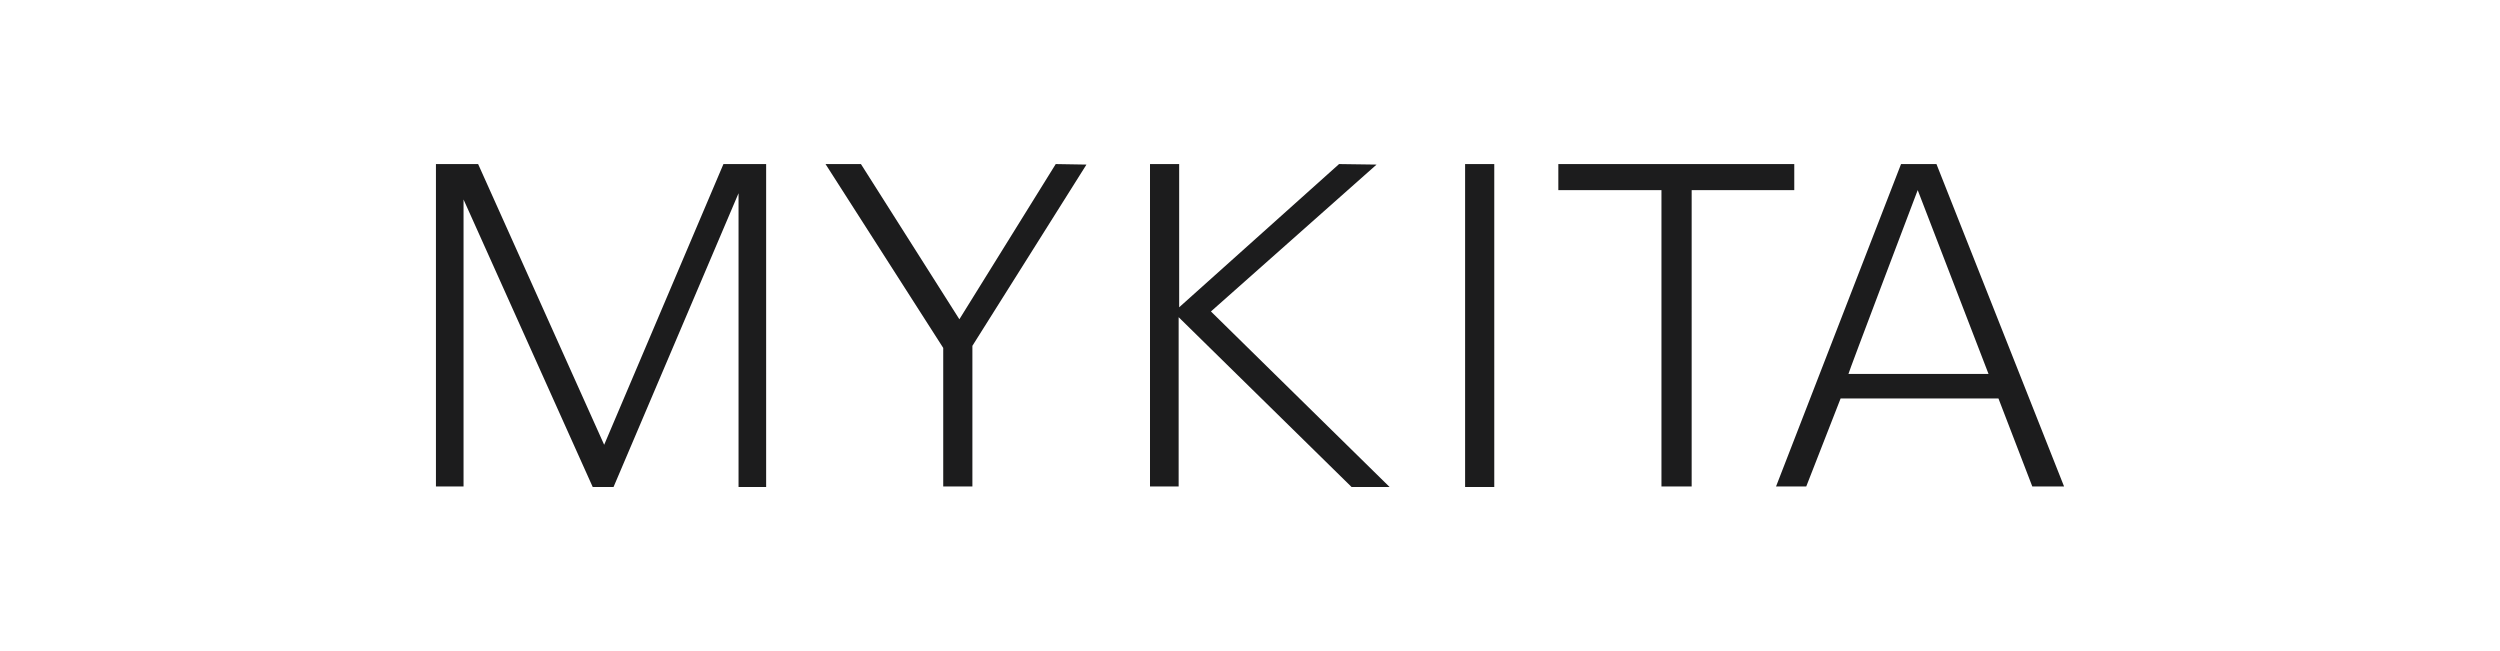 <?xml version="1.0" encoding="utf-8"?>
<!-- Generator: Adobe Illustrator 26.2.1, SVG Export Plug-In . SVG Version: 6.00 Build 0)  -->
<svg version="1.1" id="a" xmlns="http://www.w3.org/2000/svg" xmlns:xlink="http://www.w3.org/1999/xlink" x="0px" y="0px"
	 viewBox="0 0 480 125" style="enable-background:new 0 0 480 125;" xml:space="preserve">
<style type="text/css">
	.st0{fill:#1C1C1D;}
</style>
<path class="st0" d="M138.9,31.5L116,85.4L91.8,31.5h-8.1v61.9h5.3V38.3l24.8,55.2h4l24-56.4v56.4h5.3V31.5H138.9z M202.7,31.5
	l-18.5,29.8l-18.9-29.8h-6.8l22.6,35.3v26.6h5.6V66.4l21.9-34.8L202.7,31.5L202.7,31.5z M257.1,31.5L226.4,59V31.5h-5.6v61.9h5.5
	V60.9l33.2,32.6h7.3l-34.3-33.7l31.8-28.2L257.1,31.5L257.1,31.5z M281.3,93.5h5.6V31.5h-5.6V93.5z M299.2,31.5v5H319v56.9h5.8V36.5
	h19.7v-5H299.2L299.2,31.5z M368.2,36.5l13.6,35.3h-26.9C354.8,71.8,368.2,36.5,368.2,36.5z M365,31.5l-24,61.9h5.8l6.6-16.9h30.3
	l6.5,16.9h6.1l-24.5-61.9H365L365,31.5z"/>
</svg>
